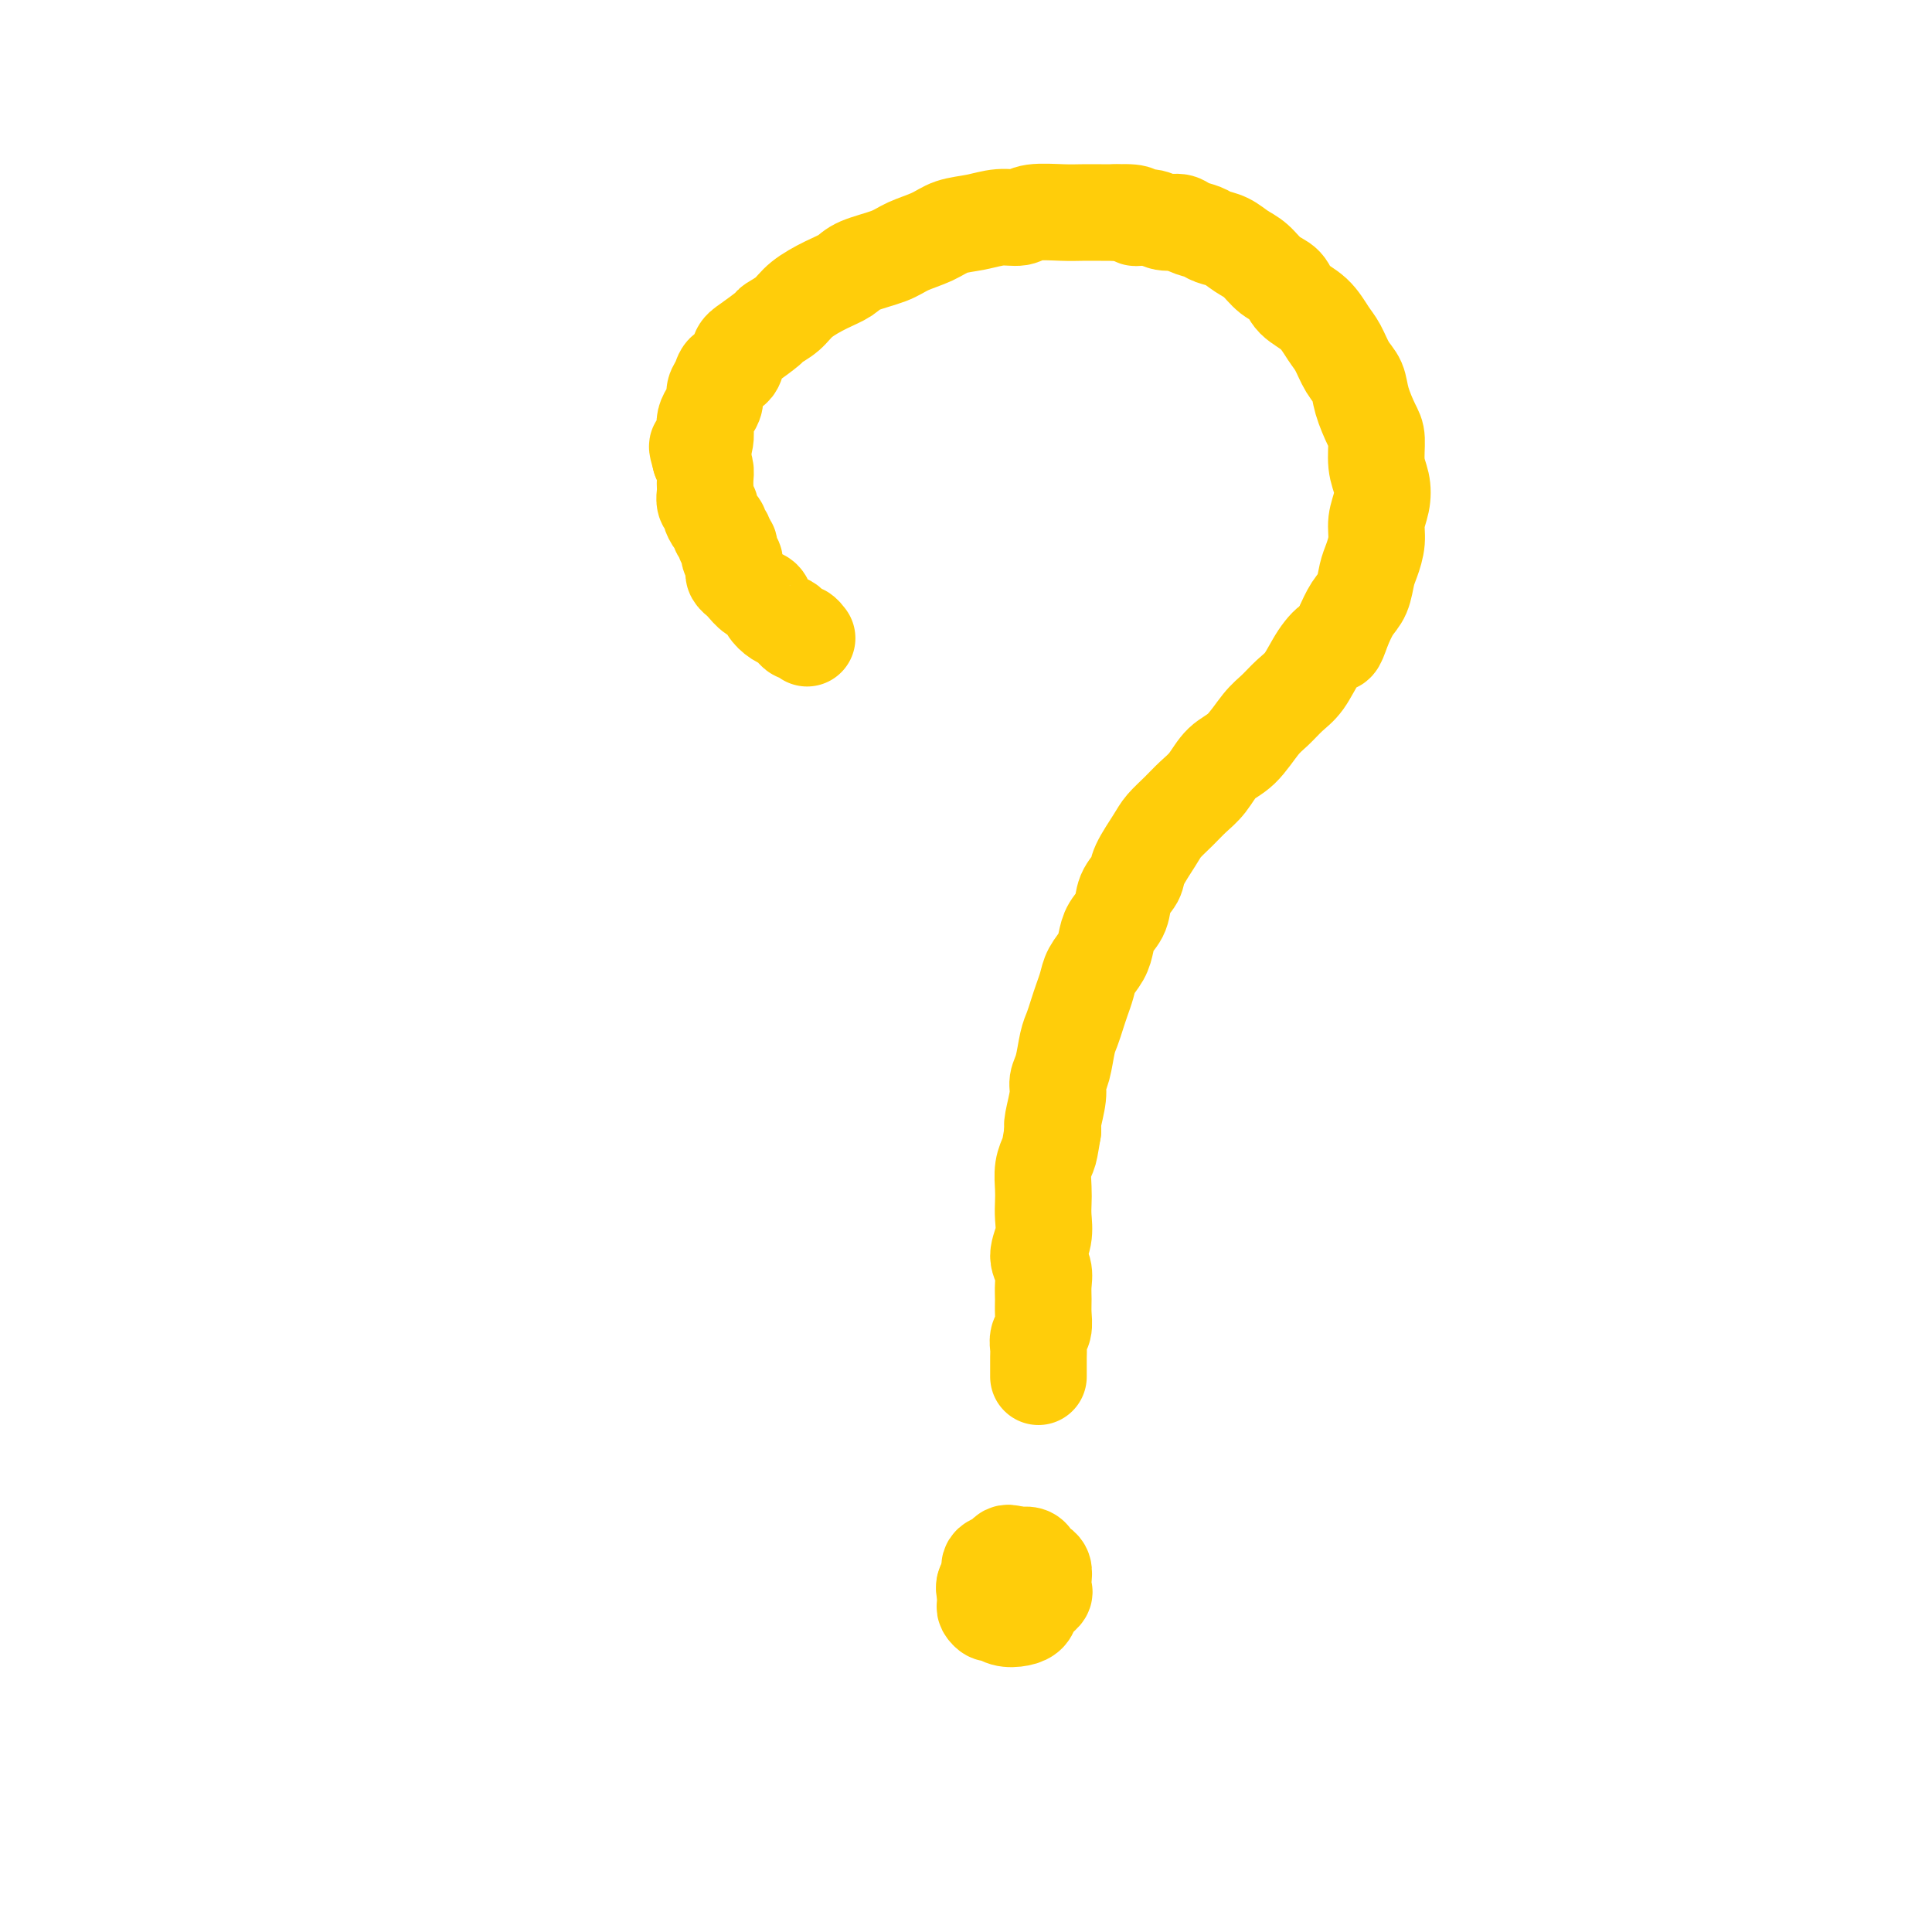 <svg viewBox='0 0 400 400' version='1.1' xmlns='http://www.w3.org/2000/svg' xmlns:xlink='http://www.w3.org/1999/xlink'><g fill='none' stroke='#FFCD0A' stroke-width='20' stroke-linecap='round' stroke-linejoin='round'><path d='M167,132c0.090,0.120 0.179,0.239 0,0c-0.179,-0.239 -0.628,-0.837 -1,-1c-0.372,-0.163 -0.667,0.108 -1,0c-0.333,-0.108 -0.704,-0.596 -1,-1c-0.296,-0.404 -0.516,-0.723 -1,-1c-0.484,-0.277 -1.232,-0.511 -2,-1c-0.768,-0.489 -1.555,-1.231 -2,-2c-0.445,-0.769 -0.549,-1.564 -1,-2c-0.451,-0.436 -1.249,-0.512 -2,-1c-0.751,-0.488 -1.455,-1.388 -2,-2c-0.545,-0.612 -0.931,-0.938 -1,-1c-0.069,-0.062 0.179,0.138 0,0c-0.179,-0.138 -0.784,-0.613 -1,-1c-0.216,-0.387 -0.043,-0.685 0,-1c0.043,-0.315 -0.045,-0.648 0,-1c0.045,-0.352 0.223,-0.724 0,-1c-0.223,-0.276 -0.848,-0.455 -1,-1c-0.152,-0.545 0.170,-1.456 0,-2c-0.170,-0.544 -0.833,-0.722 -1,-1c-0.167,-0.278 0.161,-0.655 0,-1c-0.161,-0.345 -0.813,-0.656 -1,-1c-0.187,-0.344 0.090,-0.721 0,-1c-0.090,-0.279 -0.546,-0.460 -1,-1c-0.454,-0.540 -0.906,-1.439 -1,-2c-0.094,-0.561 0.171,-0.783 0,-1c-0.171,-0.217 -0.777,-0.428 -1,-1c-0.223,-0.572 -0.062,-1.504 0,-2c0.062,-0.496 0.027,-0.556 0,-1c-0.027,-0.444 -0.046,-1.273 0,-2c0.046,-0.727 0.156,-1.350 0,-2c-0.156,-0.650 -0.578,-1.325 -1,-2'/><path d='M145,95c-1.143,-4.070 -0.500,-2.245 0,-2c0.500,0.245 0.856,-1.089 1,-2c0.144,-0.911 0.076,-1.399 0,-2c-0.076,-0.601 -0.161,-1.315 0,-2c0.161,-0.685 0.567,-1.339 1,-2c0.433,-0.661 0.893,-1.327 1,-2c0.107,-0.673 -0.140,-1.353 0,-2c0.140,-0.647 0.668,-1.260 1,-2c0.332,-0.740 0.468,-1.606 1,-2c0.532,-0.394 1.461,-0.314 2,-1c0.539,-0.686 0.690,-2.136 1,-3c0.310,-0.864 0.780,-1.140 2,-2c1.220,-0.860 3.190,-2.303 4,-3c0.810,-0.697 0.461,-0.648 1,-1c0.539,-0.352 1.964,-1.105 3,-2c1.036,-0.895 1.681,-1.930 3,-3c1.319,-1.070 3.313,-2.173 5,-3c1.687,-0.827 3.067,-1.376 4,-2c0.933,-0.624 1.420,-1.323 3,-2c1.580,-0.677 4.252,-1.333 6,-2c1.748,-0.667 2.571,-1.346 4,-2c1.429,-0.654 3.464,-1.285 5,-2c1.536,-0.715 2.571,-1.516 4,-2c1.429,-0.484 3.250,-0.652 5,-1c1.750,-0.348 3.430,-0.878 5,-1c1.570,-0.122 3.032,0.163 4,0c0.968,-0.163 1.442,-0.776 3,-1c1.558,-0.224 4.201,-0.060 6,0c1.799,0.060 2.754,0.016 4,0c1.246,-0.016 2.785,-0.005 4,0c1.215,0.005 2.108,0.002 3,0'/><path d='M231,44c6.021,-0.220 4.073,0.729 4,1c-0.073,0.271 1.727,-0.135 3,0c1.273,0.135 2.017,0.810 3,1c0.983,0.190 2.206,-0.105 3,0c0.794,0.105 1.160,0.609 2,1c0.840,0.391 2.153,0.670 3,1c0.847,0.330 1.227,0.711 2,1c0.773,0.289 1.941,0.485 3,1c1.059,0.515 2.011,1.349 3,2c0.989,0.651 2.015,1.121 3,2c0.985,0.879 1.930,2.168 3,3c1.070,0.832 2.265,1.208 3,2c0.735,0.792 1.012,2.001 2,3c0.988,0.999 2.688,1.789 4,3c1.312,1.211 2.234,2.843 3,4c0.766,1.157 1.374,1.840 2,3c0.626,1.160 1.268,2.798 2,4c0.732,1.202 1.554,1.970 2,3c0.446,1.030 0.515,2.323 1,4c0.485,1.677 1.385,3.740 2,5c0.615,1.260 0.945,1.719 1,3c0.055,1.281 -0.167,3.384 0,5c0.167,1.616 0.721,2.743 1,4c0.279,1.257 0.282,2.642 0,4c-0.282,1.358 -0.848,2.688 -1,4c-0.152,1.312 0.111,2.605 0,4c-0.111,1.395 -0.596,2.893 -1,4c-0.404,1.107 -0.727,1.822 -1,3c-0.273,1.178 -0.497,2.817 -1,4c-0.503,1.183 -1.287,1.909 -2,3c-0.713,1.091 -1.357,2.545 -2,4'/><path d='M278,130c-1.547,4.591 -1.415,3.068 -2,3c-0.585,-0.068 -1.888,1.319 -3,3c-1.112,1.681 -2.033,3.654 -3,5c-0.967,1.346 -1.981,2.063 -3,3c-1.019,0.937 -2.044,2.092 -3,3c-0.956,0.908 -1.845,1.569 -3,3c-1.155,1.431 -2.577,3.632 -4,5c-1.423,1.368 -2.846,1.903 -4,3c-1.154,1.097 -2.037,2.756 -3,4c-0.963,1.244 -2.006,2.073 -3,3c-0.994,0.927 -1.939,1.953 -3,3c-1.061,1.047 -2.239,2.117 -3,3c-0.761,0.883 -1.106,1.580 -2,3c-0.894,1.420 -2.337,3.563 -3,5c-0.663,1.437 -0.545,2.170 -1,3c-0.455,0.830 -1.483,1.758 -2,3c-0.517,1.242 -0.524,2.797 -1,4c-0.476,1.203 -1.423,2.054 -2,3c-0.577,0.946 -0.785,1.985 -1,3c-0.215,1.015 -0.439,2.004 -1,3c-0.561,0.996 -1.460,2.000 -2,3c-0.540,1.000 -0.722,1.998 -1,3c-0.278,1.002 -0.652,2.008 -1,3c-0.348,0.992 -0.672,1.970 -1,3c-0.328,1.030 -0.661,2.111 -1,3c-0.339,0.889 -0.683,1.586 -1,3c-0.317,1.414 -0.607,3.545 -1,5c-0.393,1.455 -0.889,2.235 -1,3c-0.111,0.765 0.162,1.514 0,3c-0.162,1.486 -0.761,3.710 -1,5c-0.239,1.290 -0.120,1.645 0,2'/><path d='M218,234c-0.630,3.790 -0.705,4.263 -1,5c-0.295,0.737 -0.810,1.736 -1,3c-0.190,1.264 -0.056,2.792 0,4c0.056,1.208 0.033,2.094 0,3c-0.033,0.906 -0.075,1.831 0,3c0.075,1.169 0.269,2.581 0,4c-0.269,1.419 -1.001,2.844 -1,4c0.001,1.156 0.733,2.043 1,3c0.267,0.957 0.068,1.985 0,3c-0.068,1.015 -0.004,2.015 0,3c0.004,0.985 -0.051,1.953 0,3c0.051,1.047 0.210,2.173 0,3c-0.210,0.827 -0.788,1.354 -1,2c-0.212,0.646 -0.057,1.409 0,2c0.057,0.591 0.015,1.009 0,2c-0.015,0.991 -0.004,2.557 0,3c0.004,0.443 0.001,-0.235 0,0c-0.001,0.235 -0.000,1.383 0,1c0.000,-0.383 0.000,-2.295 0,-3c-0.000,-0.705 -0.000,-0.201 0,0c0.000,0.201 0.000,0.101 0,0'/><path d='M209,325c0.032,0.113 0.065,0.226 0,0c-0.065,-0.226 -0.227,-0.792 0,-1c0.227,-0.208 0.841,-0.060 1,0c0.159,0.060 -0.139,0.030 0,0c0.139,-0.030 0.715,-0.061 1,0c0.285,0.061 0.280,0.215 0,0c-0.280,-0.215 -0.833,-0.798 -1,-1c-0.167,-0.202 0.053,-0.023 0,0c-0.053,0.023 -0.378,-0.110 -1,0c-0.622,0.110 -1.540,0.462 -2,1c-0.460,0.538 -0.463,1.261 -1,2c-0.537,0.739 -1.609,1.493 -2,2c-0.391,0.507 -0.102,0.767 0,1c0.102,0.233 0.016,0.440 0,1c-0.016,0.560 0.039,1.474 0,2c-0.039,0.526 -0.173,0.663 0,1c0.173,0.337 0.652,0.873 1,1c0.348,0.127 0.564,-0.154 1,0c0.436,0.154 1.091,0.742 2,1c0.909,0.258 2.072,0.186 3,0c0.928,-0.186 1.622,-0.486 2,-1c0.378,-0.514 0.442,-1.241 1,-2c0.558,-0.759 1.611,-1.551 2,-2c0.389,-0.449 0.115,-0.554 0,-1c-0.115,-0.446 -0.071,-1.234 0,-2c0.071,-0.766 0.170,-1.512 0,-2c-0.170,-0.488 -0.609,-0.719 -1,-1c-0.391,-0.281 -0.734,-0.611 -1,-1c-0.266,-0.389 -0.456,-0.835 -1,-1c-0.544,-0.165 -1.441,-0.047 -2,0c-0.559,0.047 -0.779,0.024 -1,0'/><path d='M210,322c-1.354,-0.825 -1.739,-0.387 -2,0c-0.261,0.387 -0.396,0.722 -1,1c-0.604,0.278 -1.675,0.498 -2,1c-0.325,0.502 0.097,1.287 0,2c-0.097,0.713 -0.713,1.354 -1,2c-0.287,0.646 -0.246,1.298 0,2c0.246,0.702 0.698,1.453 1,2c0.302,0.547 0.453,0.889 1,1c0.547,0.111 1.491,-0.011 2,0c0.509,0.011 0.582,0.154 1,0c0.418,-0.154 1.181,-0.604 2,-1c0.819,-0.396 1.695,-0.738 2,-1c0.305,-0.262 0.041,-0.444 0,-1c-0.041,-0.556 0.143,-1.484 0,-2c-0.143,-0.516 -0.613,-0.618 -1,-1c-0.387,-0.382 -0.692,-1.045 -1,-1c-0.308,0.045 -0.618,0.797 -1,1c-0.382,0.203 -0.834,-0.141 -1,0c-0.166,0.141 -0.045,0.769 0,1c0.045,0.231 0.013,0.066 0,0c-0.013,-0.066 -0.006,-0.033 0,0'/></g>
</svg>